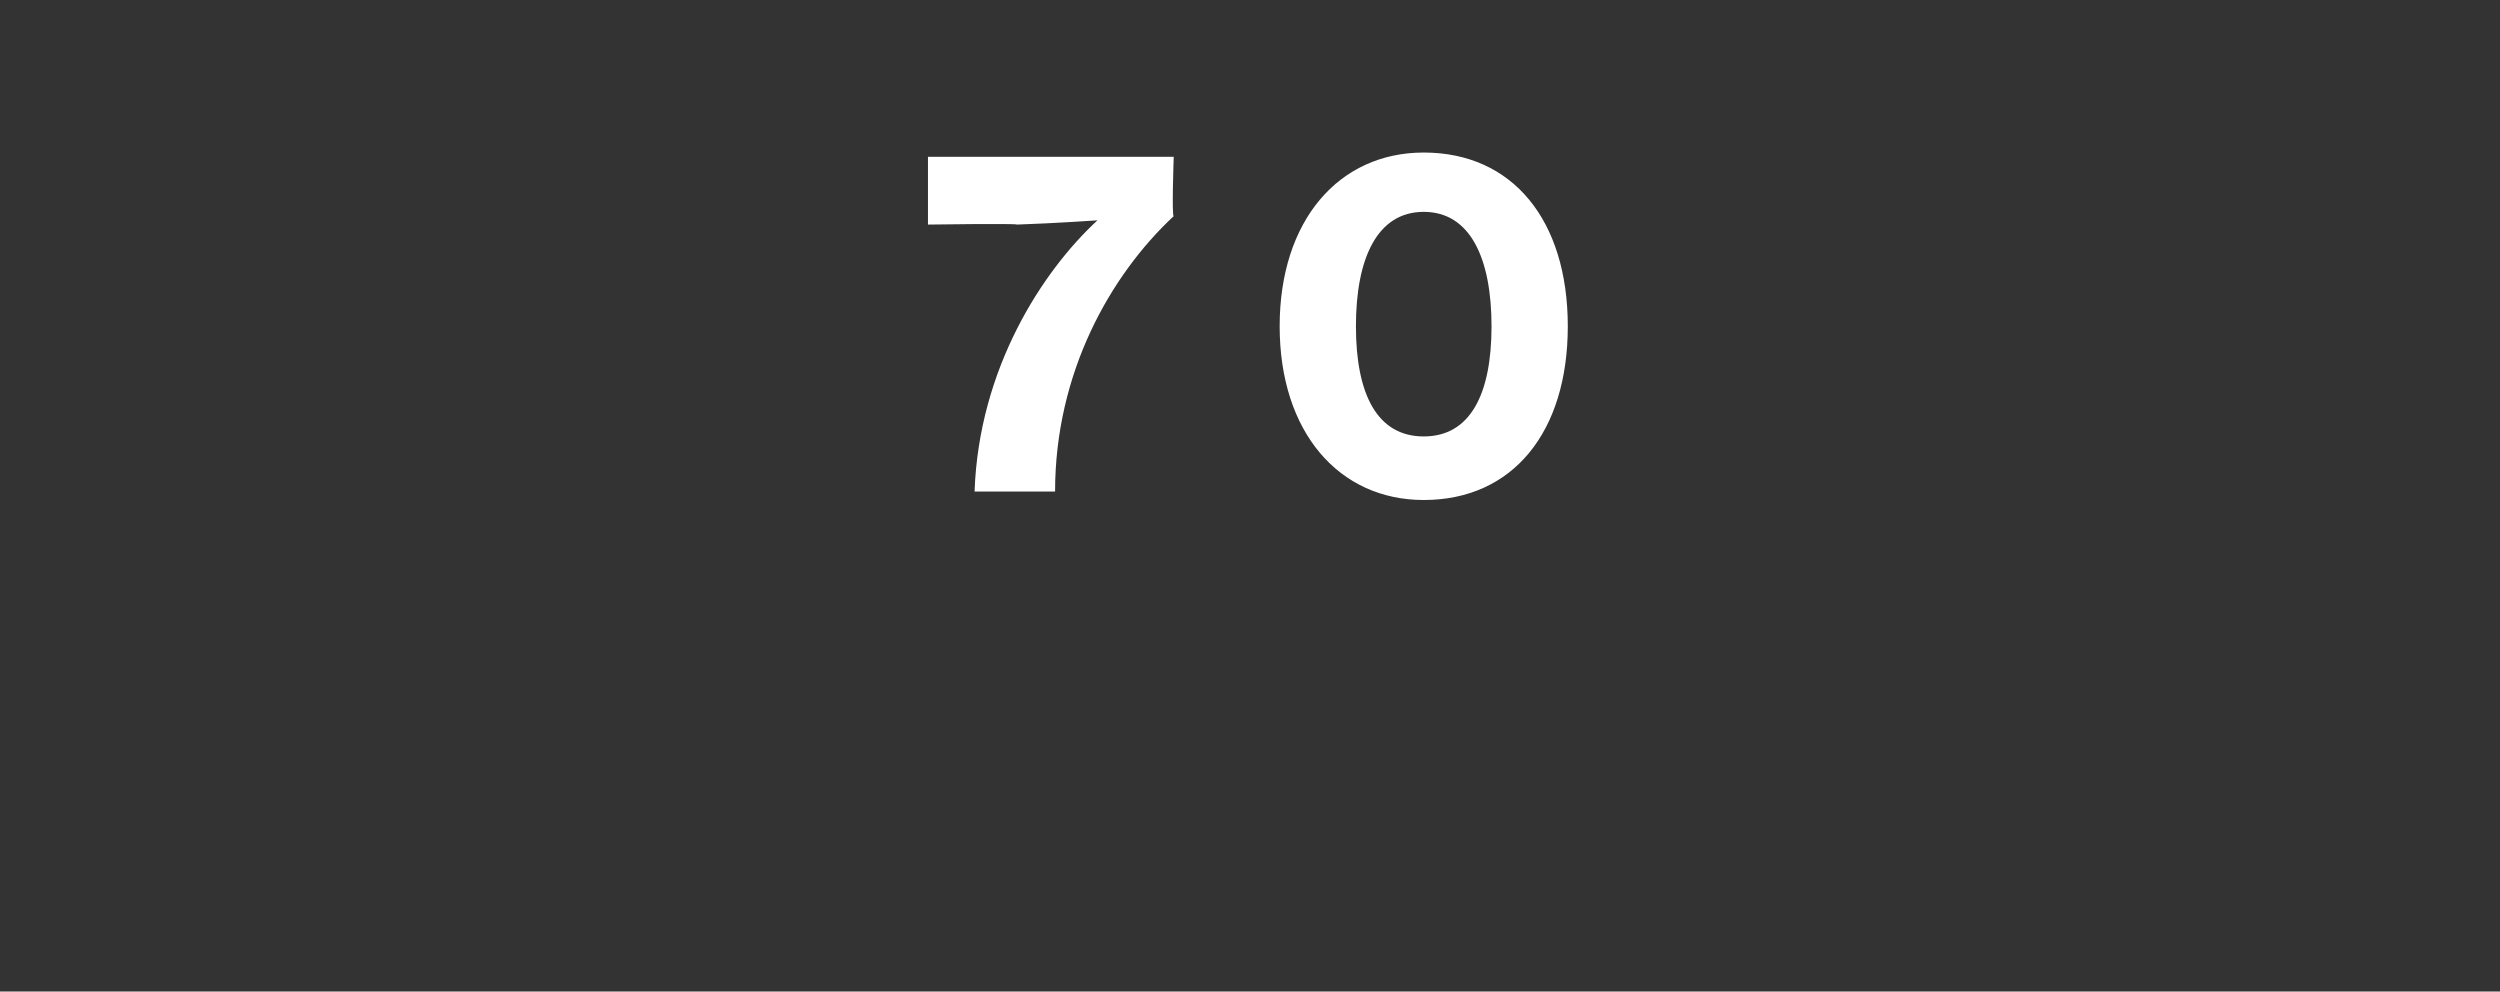 <?xml version="1.0" standalone="no"?><!DOCTYPE svg PUBLIC "-//W3C//DTD SVG 1.1//EN" "http://www.w3.org/Graphics/SVG/1.1/DTD/svg11.dtd"><svg xmlns="http://www.w3.org/2000/svg" version="1.1" width="59px" height="23.4px" viewBox="0 -3 59 23.4" style="top:-3px"><rect x="0" y="-3" width="59" height="23.4" fill="#333333" stroke="none"/><desc>70</desc><defs/><g id="Polygon41608"><path d="m25.9 2.2c0 .02 0 0 0 0c0 0-1 .07-1.9.1c.01-.03-2.1 0-2.1 0l0-1.6l5.8 0c0 0-.05 1.42 0 1.4c-1.5 1.4-2.8 3.7-2.8 6.5c0 0-1.9 0-1.9 0c.1-2.9 1.6-5.2 2.9-6.4zm4.3 2.5c0-2.5 1.4-4.1 3.4-4.1c2.1 0 3.4 1.6 3.4 4.1c0 2.5-1.3 4.1-3.4 4.1c-2 0-3.4-1.6-3.4-4.1zm5 0c0-1.6-.5-2.7-1.6-2.7c-1.1 0-1.6 1.1-1.6 2.7c0 1.6.5 2.6 1.6 2.6c1.1 0 1.6-1 1.6-2.6z" stroke="none" fill="#fff"/></g></svg>